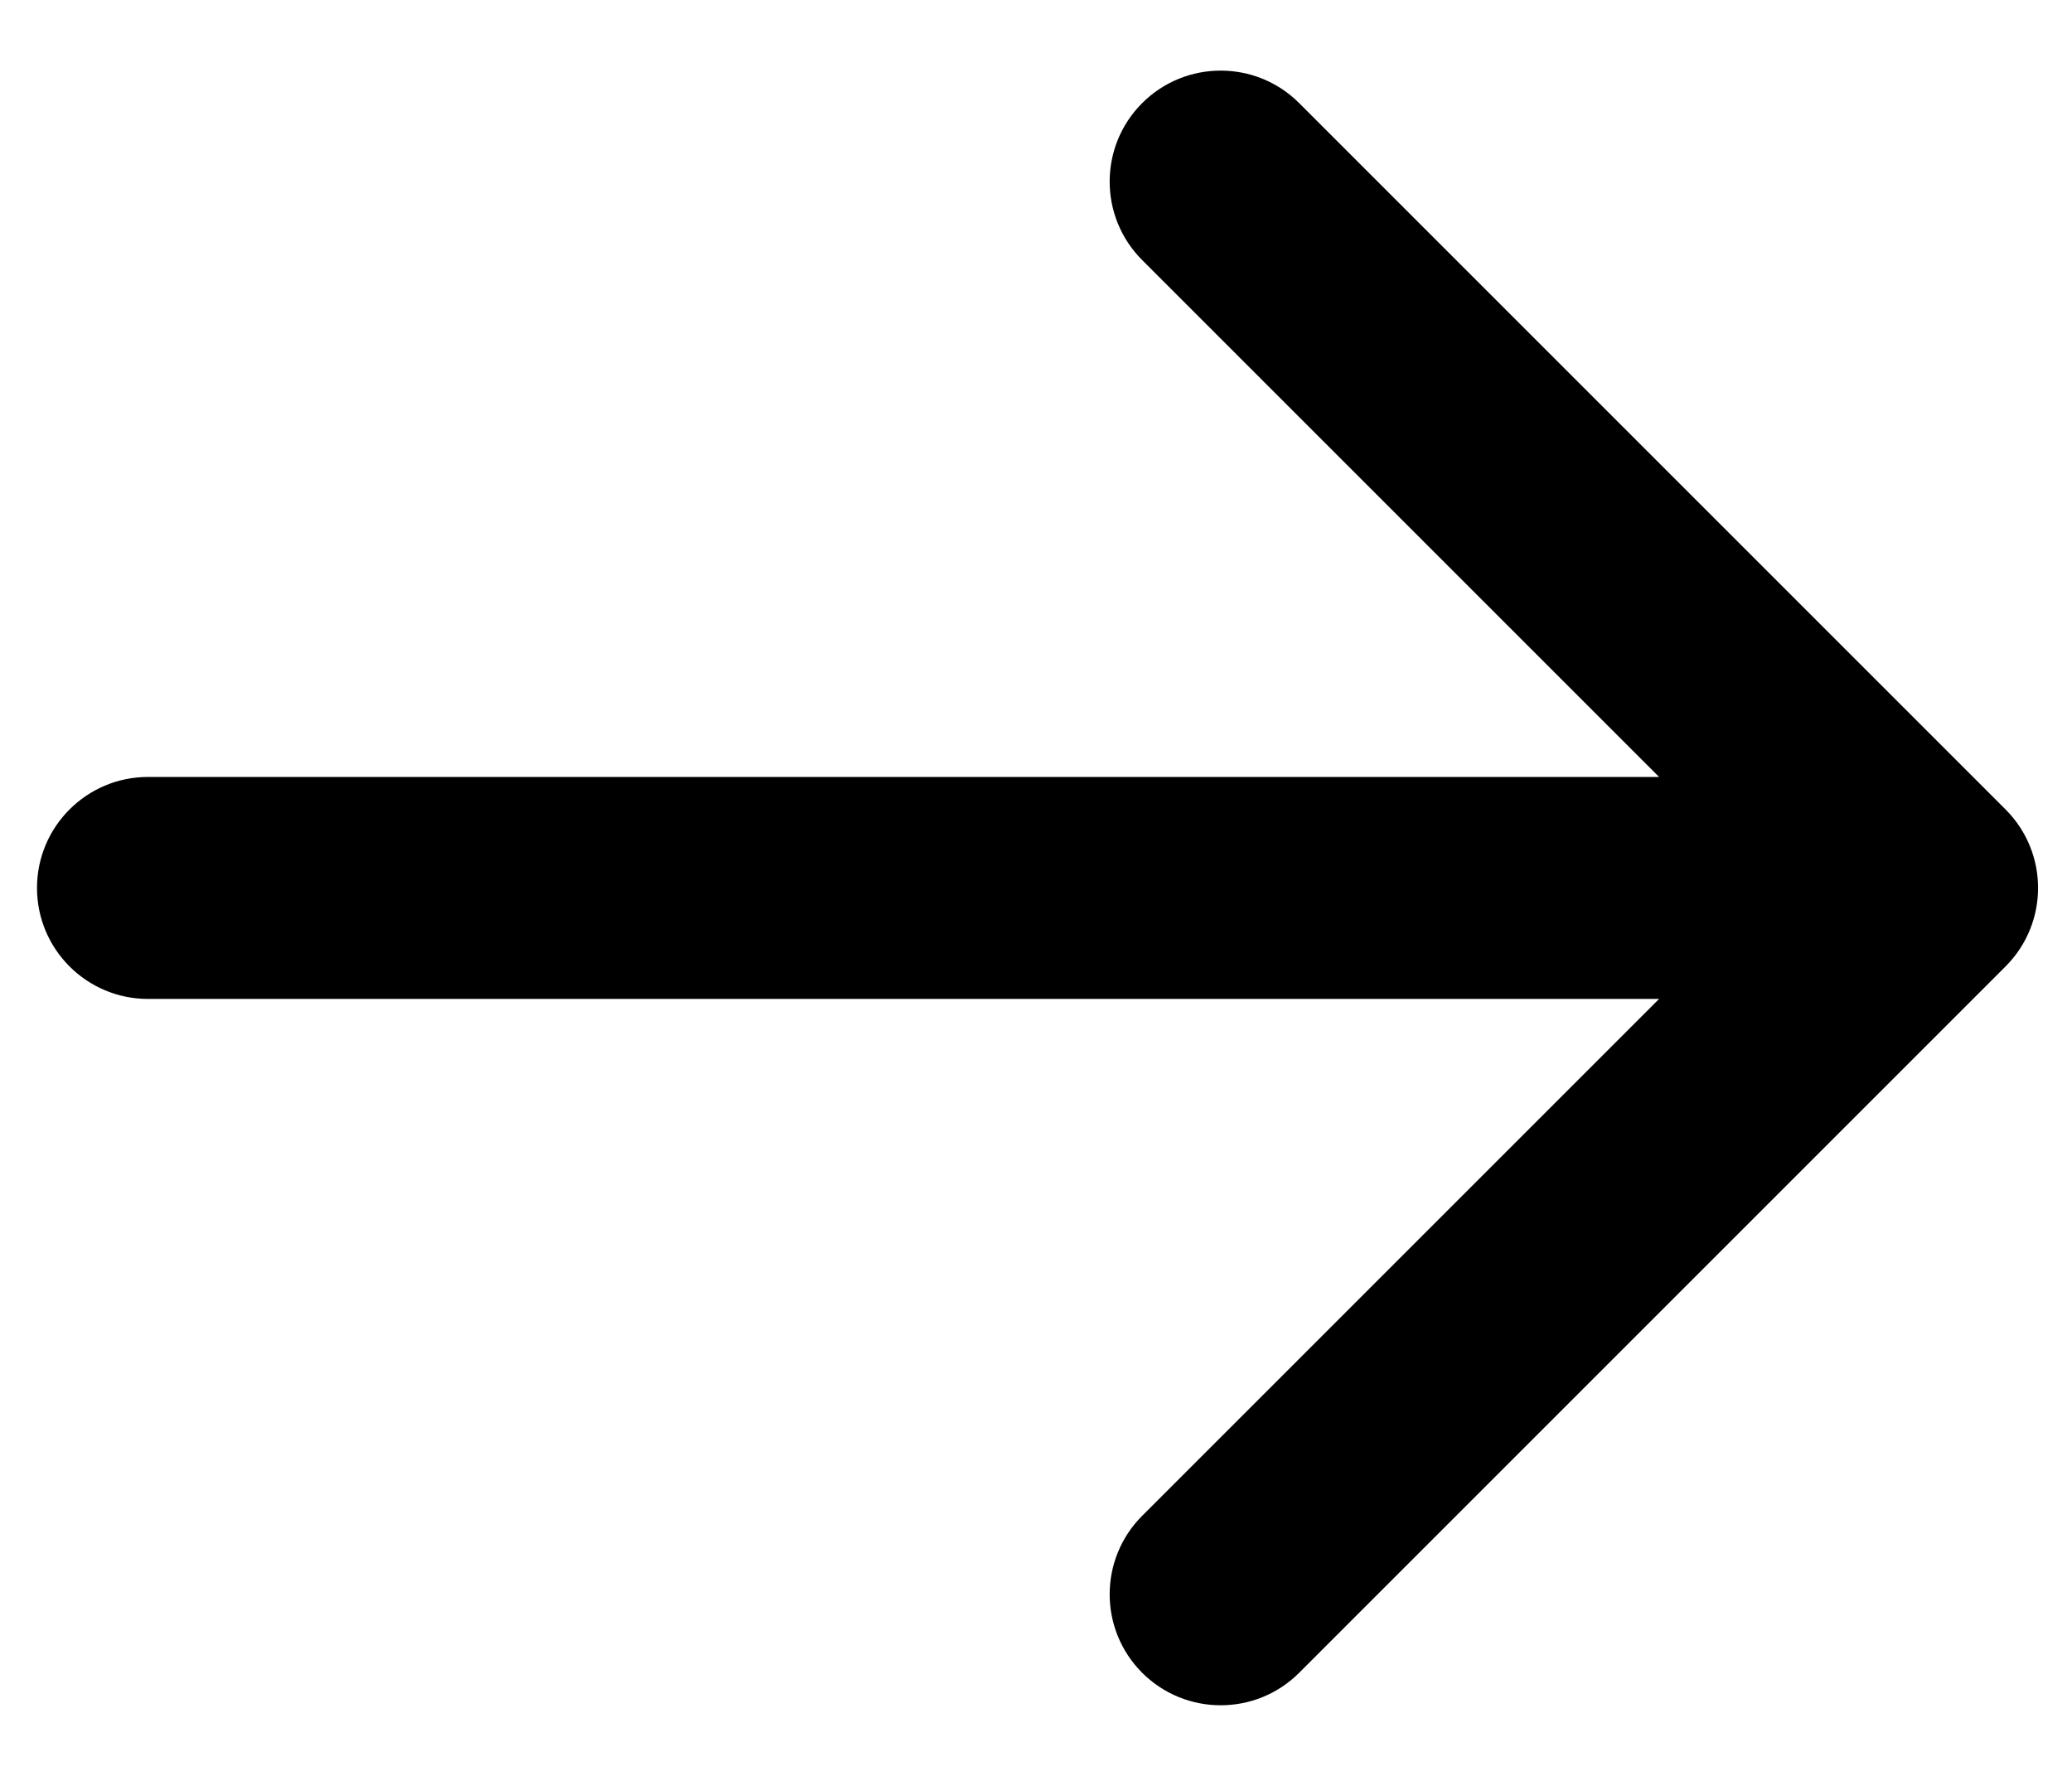 <svg width="28" height="24" viewBox="0 0 28 24" fill="none" xmlns="http://www.w3.org/2000/svg">
<path d="M2 10.5C1.172 10.5 0.5 11.172 0.5 12C0.5 12.828 1.172 13.5 2 13.5L2 10.5ZM27.102 13.061C27.688 12.475 27.688 11.525 27.102 10.939L17.556 1.393C16.971 0.808 16.021 0.808 15.435 1.393C14.849 1.979 14.849 2.929 15.435 3.515L23.92 12L15.435 20.485C14.849 21.071 14.849 22.021 15.435 22.607C16.021 23.192 16.971 23.192 17.556 22.607L27.102 13.061ZM2 12L2 13.5L26.042 13.5L26.042 12L26.042 10.5L2 10.5L2 12Z" fill="black"/>
</svg>

